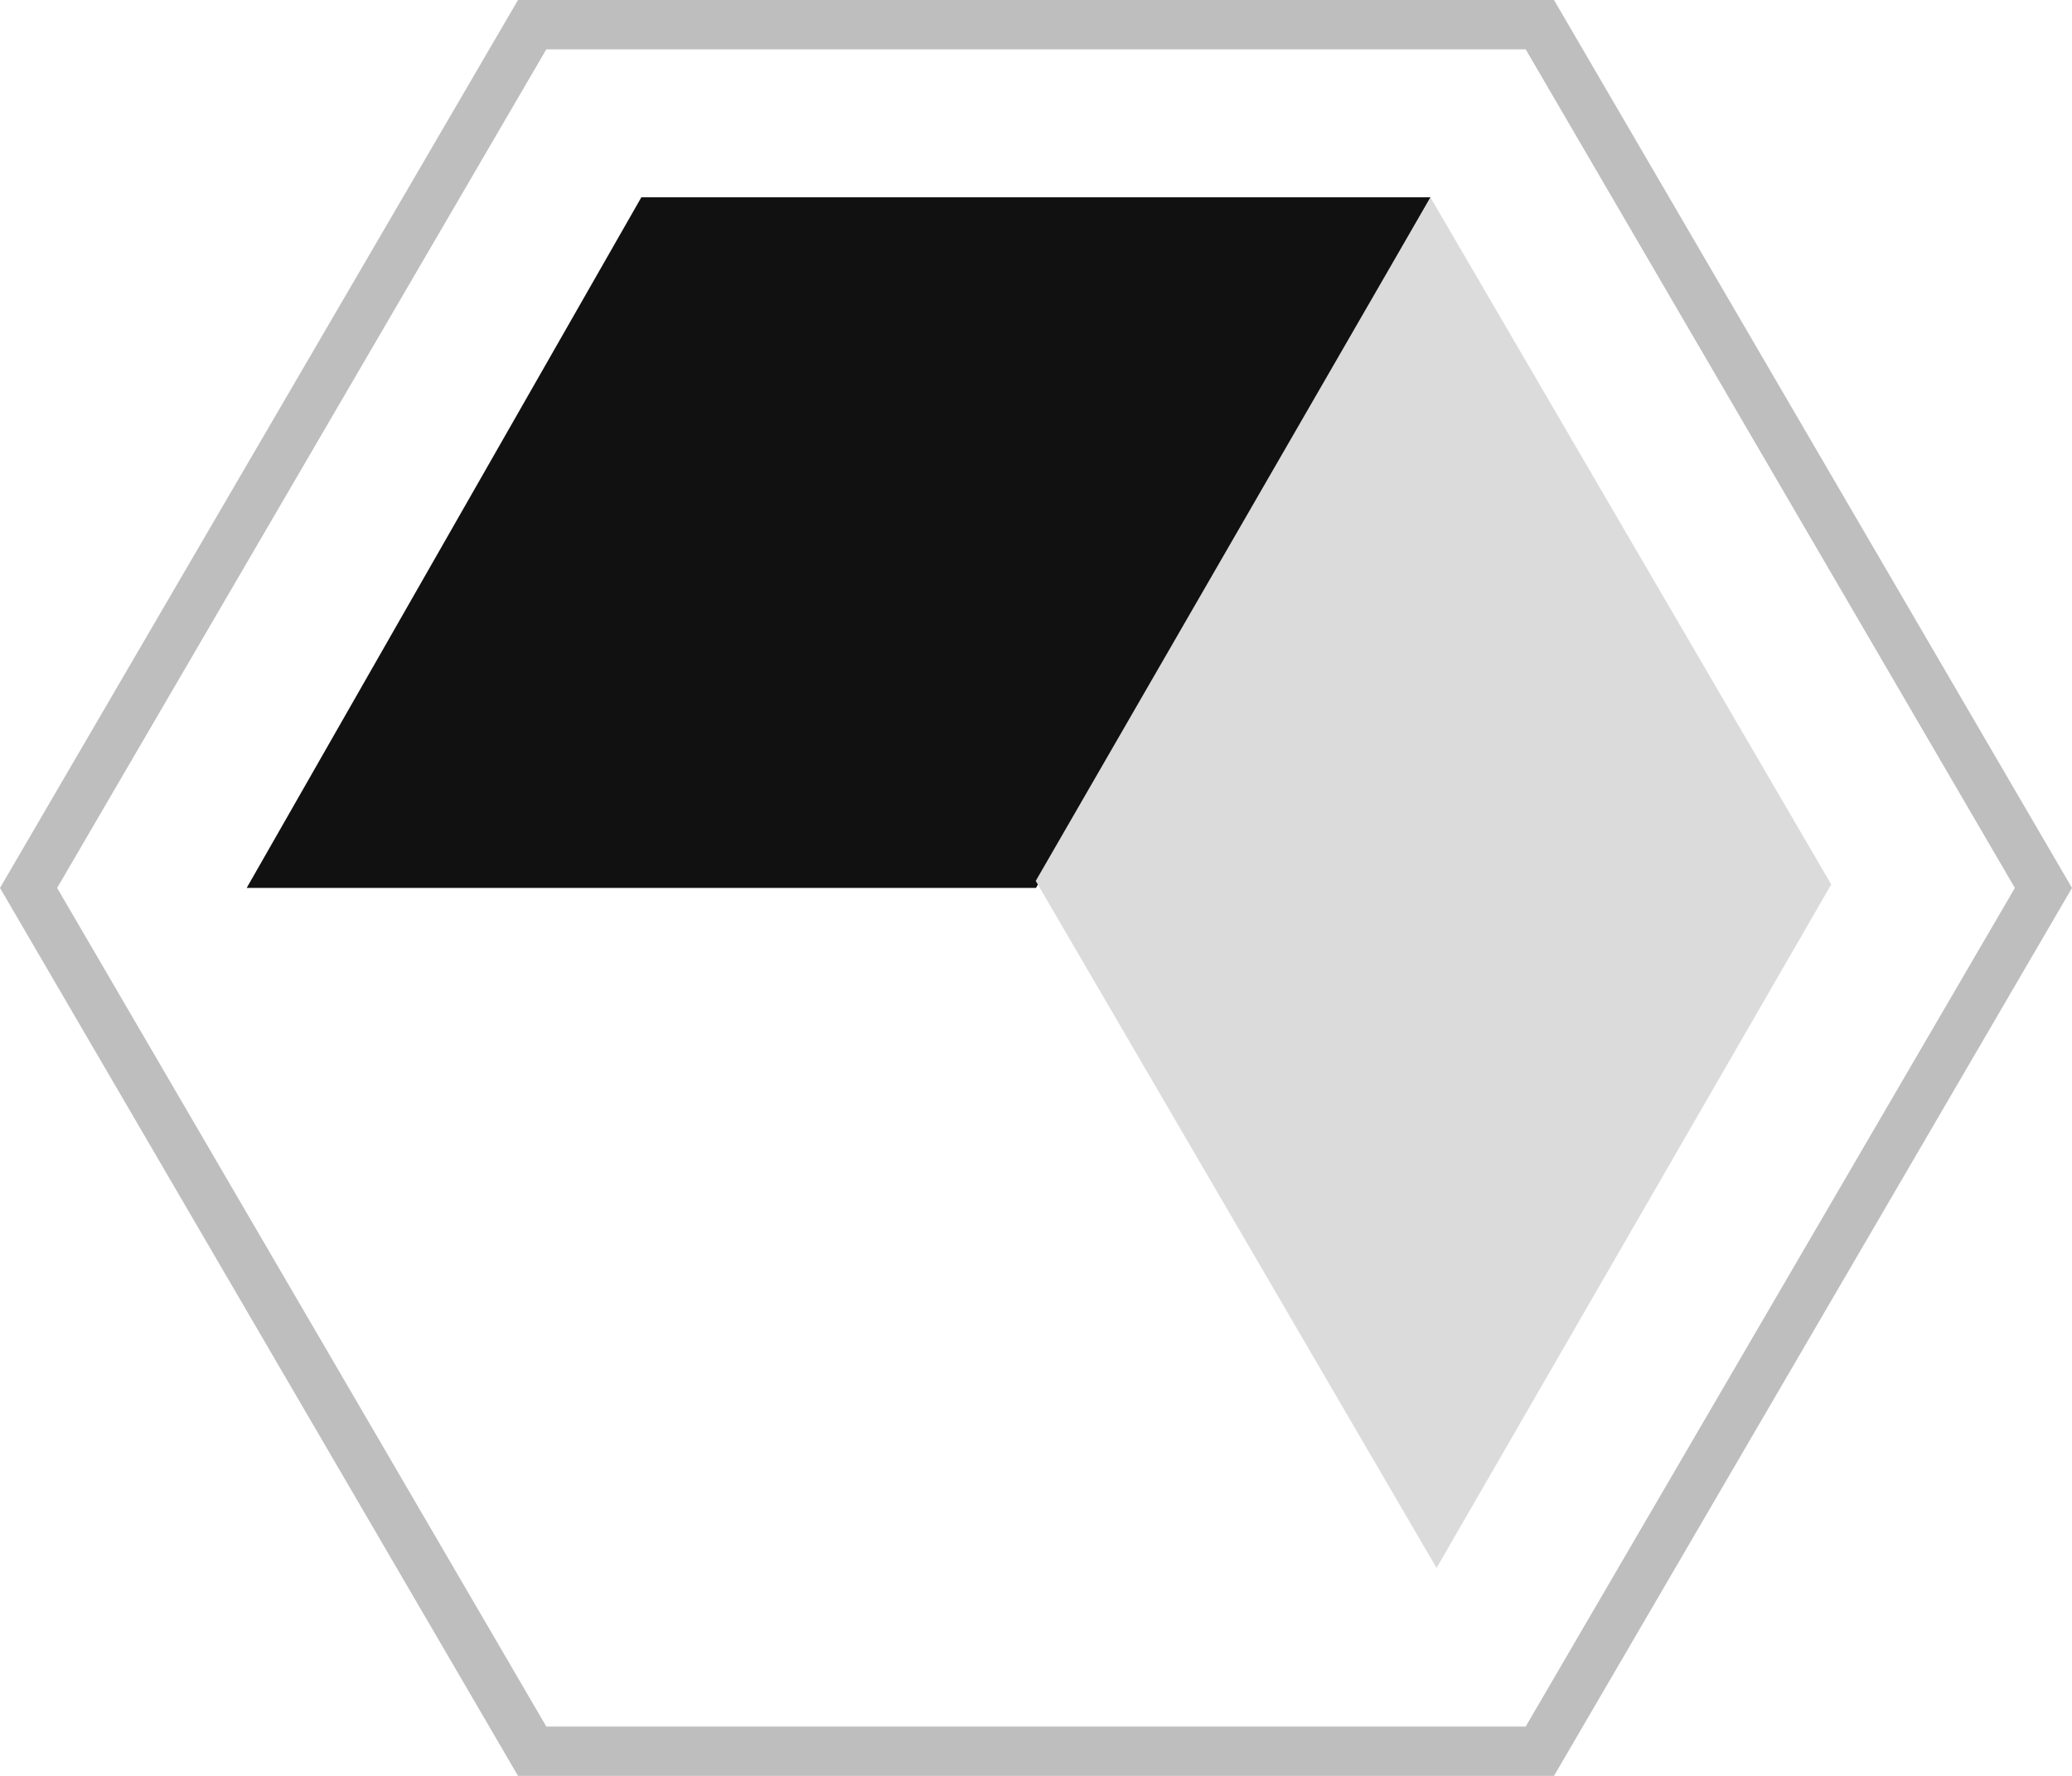 <svg xmlns="http://www.w3.org/2000/svg" width="42" height="36">
    <g data-name="그룹 1283">
        <g data-name="패스 934" style="fill:none">
            <path d="M31.5 0 42 18 31.5 36h-21L0 18 10.5 0z" style="stroke:none"/>
            <path d="M11.074 1 1.158 18l9.916 17h19.852l9.916-17-9.916-17H11.074M10.5 0h21L42 18 31.5 36h-21L0 18 10.5 0z" style="fill:#bebebe;stroke:none"/>
        </g>
        <path data-name="패스 936" d="M0 0h16L8 14H-8z" transform="translate(13 4)" style="fill:#111"/>
        <path data-name="패스 937" d="M0 0h16L8 14H-8z" transform="rotate(120 13.384 19.68)" style="fill:#dbdbdb"/>
    </g>
</svg>
